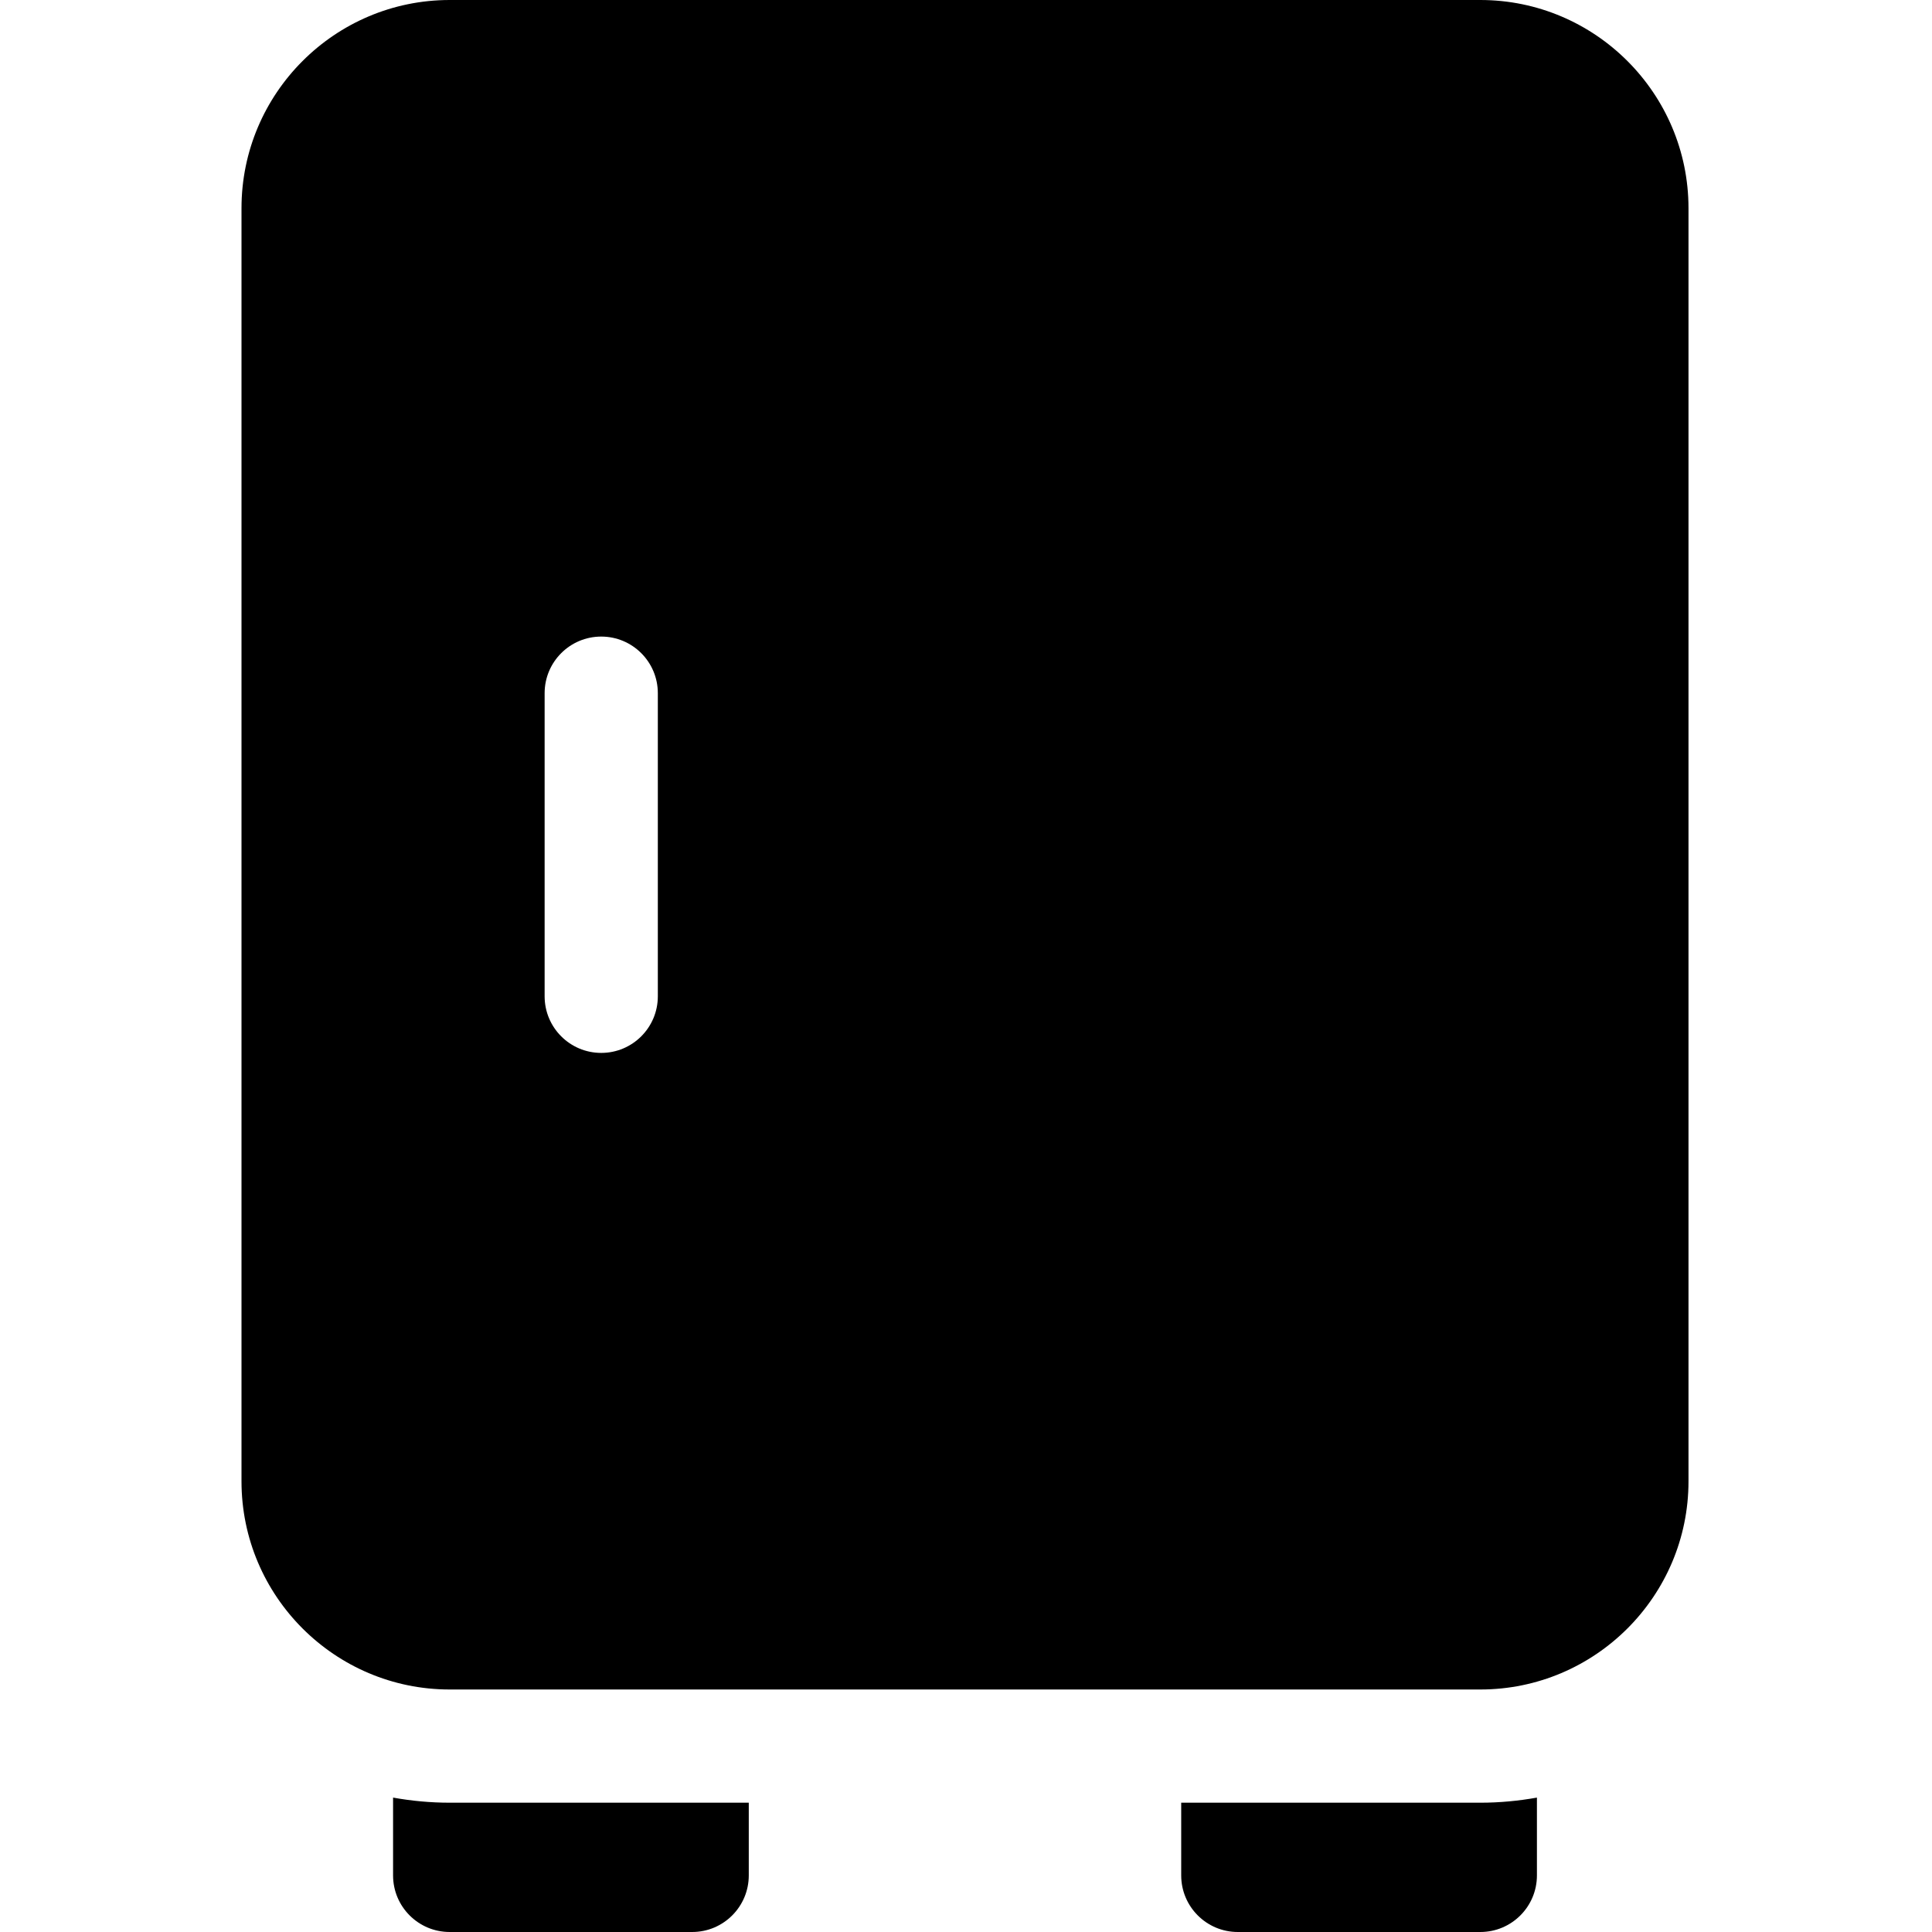 <?xml version="1.0" encoding="UTF-8"?>
<svg xmlns="http://www.w3.org/2000/svg" height="512pt" viewBox="-64 0 512 512" width="512pt">
  <path d="m328.301 0h-273.133c-30.422 0-55.168 24.746-55.168 55.168v337.398c0 30.418 24.746 55.168 55.168 55.168h273.133c30.418 0 55.168-24.75 55.168-55.168v-337.398c-.004-30.422-24.75-55.168-55.168-55.168zm-217.969 264.031c0 8.285-6.715 15-15 15-8.281 0-15-6.715-15-15v-80.332c0-8.285 6.719-15 15-15 8.285 0 15 6.715 15 15zm0 0"></path>
  <path d="m249.031 477.734v19.266c0 8.285 6.719 15 15 15h64.27c8.285 0 15-6.715 15-15v-20.617c-4.875.871-9.879 1.352-15 1.352zm0 0"></path>
  <path d="m40.168 476.383v20.617c0 8.285 6.715 15 15 15h64.266c8.285 0 15-6.715 15-15v-19.266h-79.27c-5.117 0-10.125-.48-14.996-1.352zm0 0"></path>
</svg>
